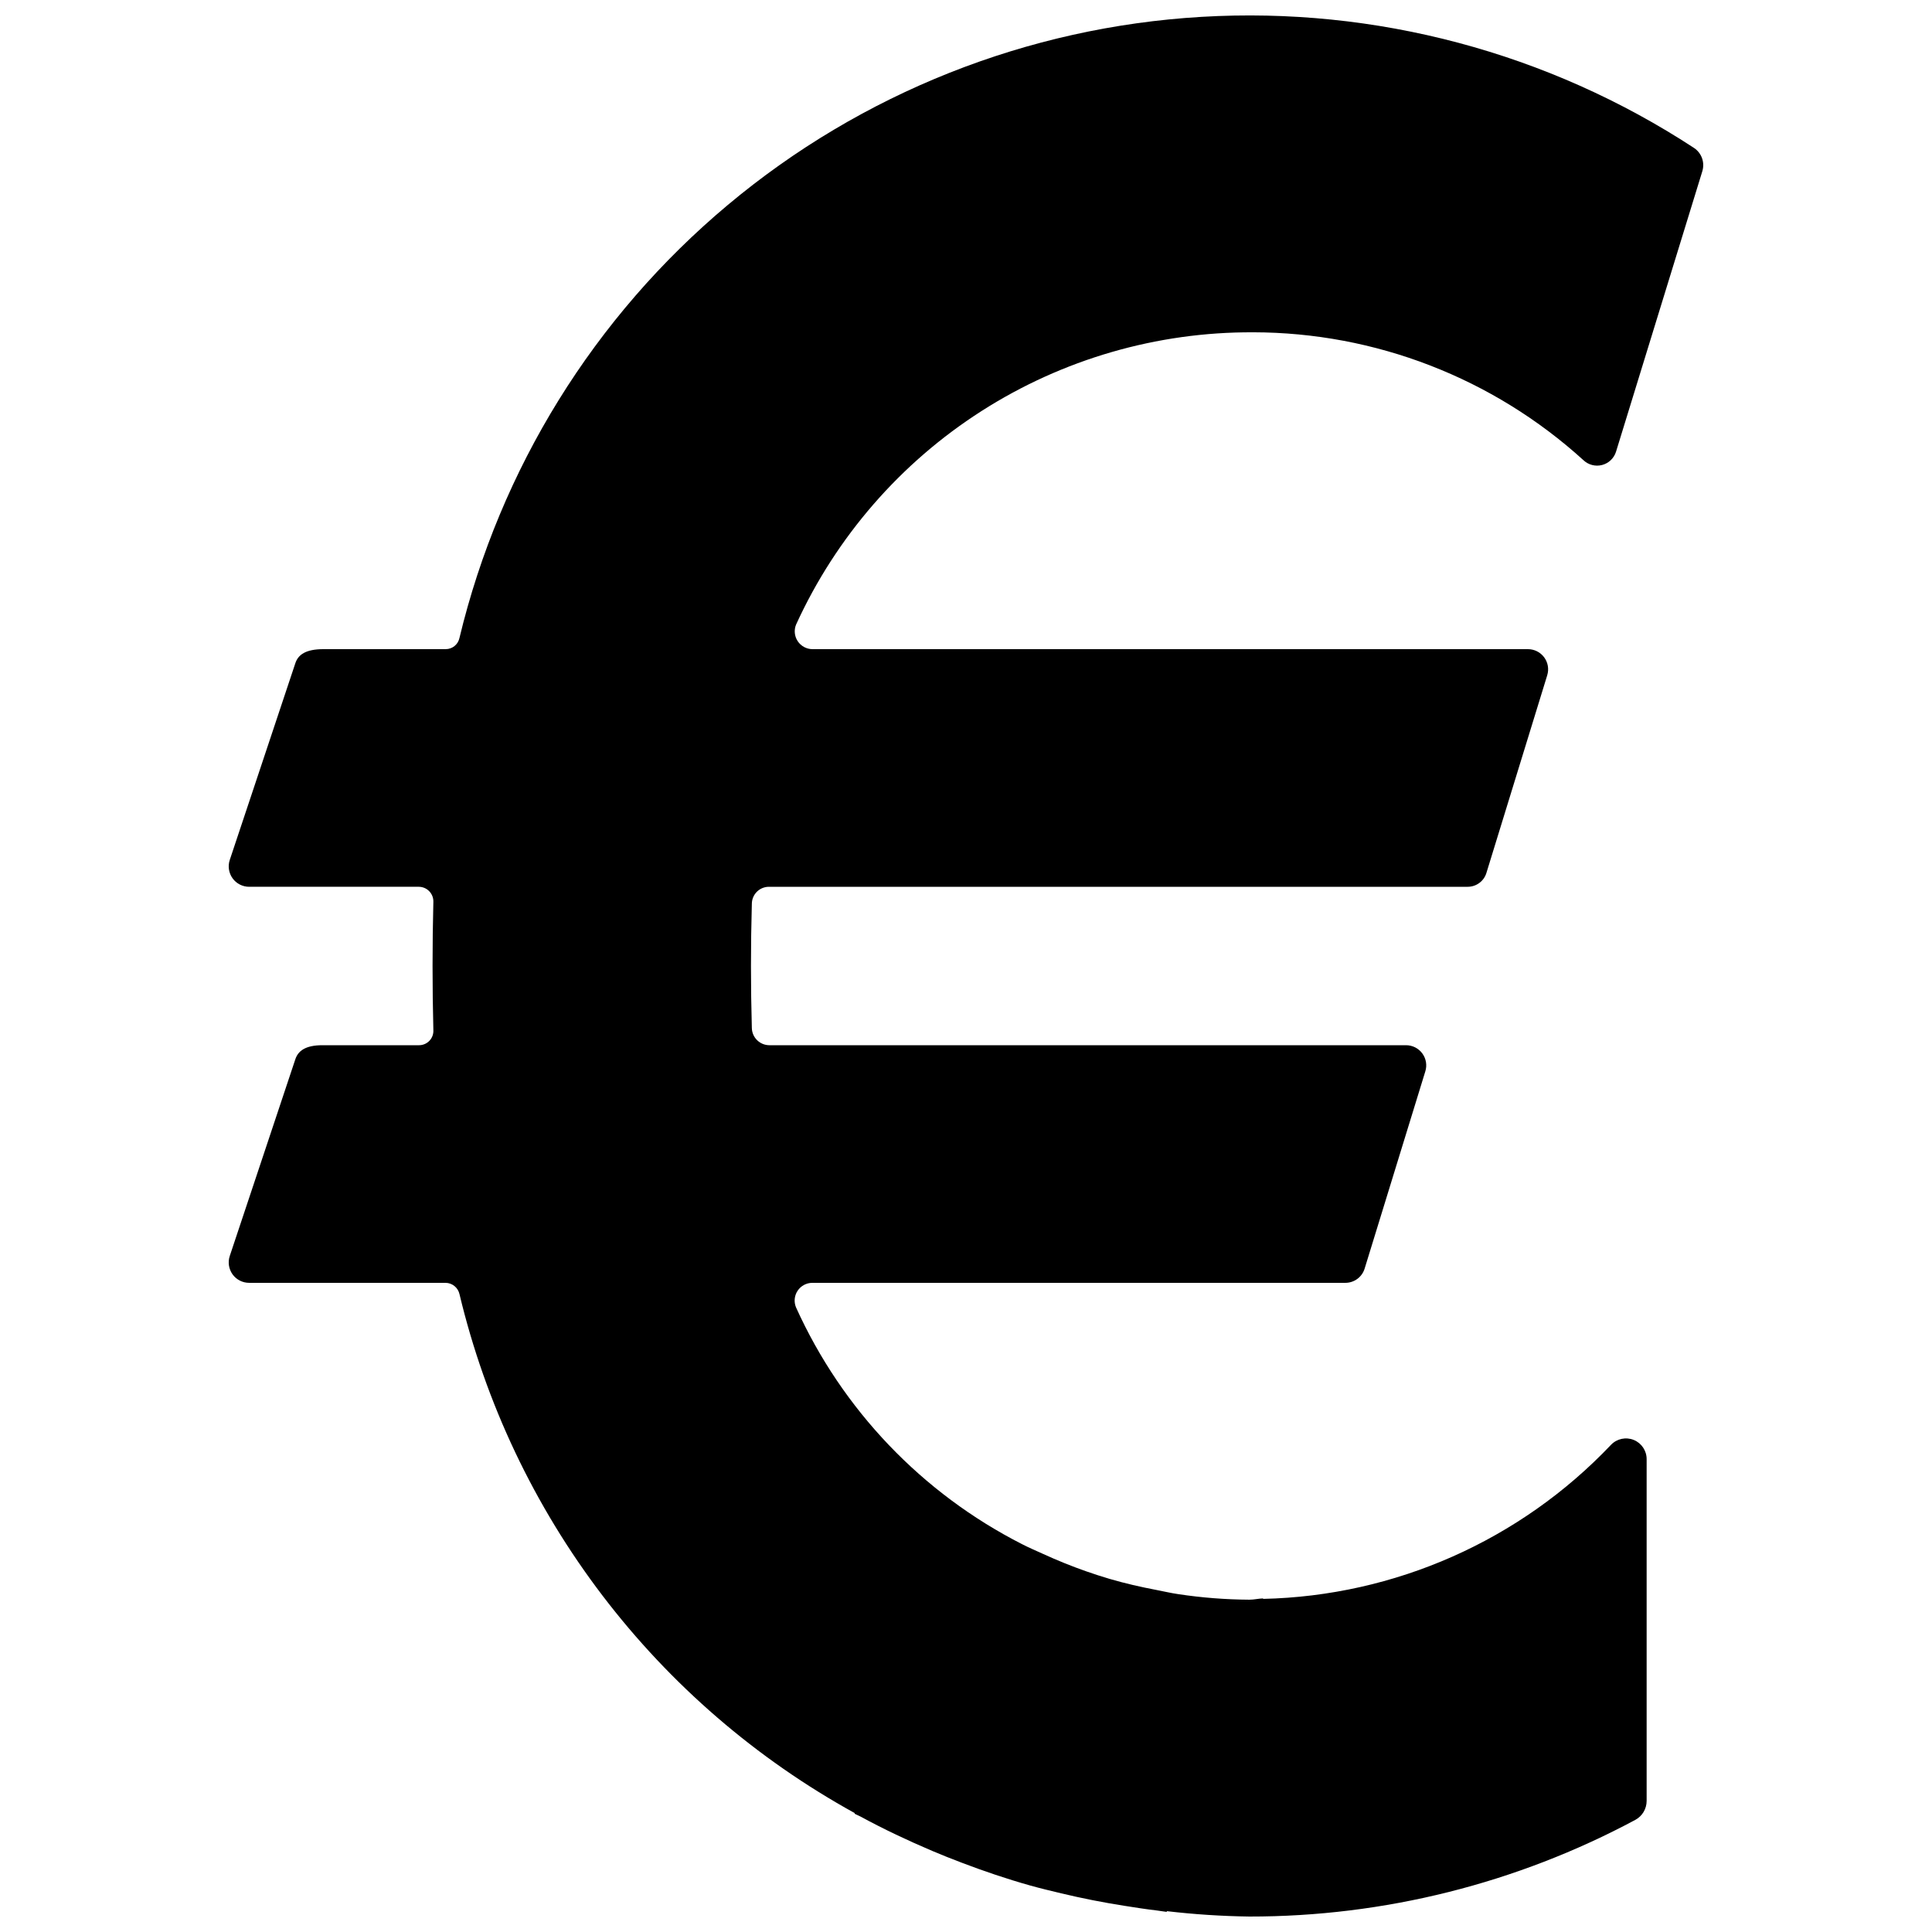 <?xml version="1.0" encoding="UTF-8"?>
<!-- Uploaded to: ICON Repo, www.iconrepo.com, Generator: ICON Repo Mixer Tools -->
<svg width="800px" height="800px" version="1.1" viewBox="144 144 512 512" xmlns="http://www.w3.org/2000/svg">
 <defs>
  <clipPath id="a">
   <path d="m204 148.09h392v503.81h-392z"/>
  </clipPath>
 </defs>
 <g clip-path="url(#a)">
  <path d="m476.09 232.06c32.363 0.039 63.559 12.113 87.516 33.875 1.316 1.262 3.191 1.75 4.953 1.297 1.766-0.457 3.168-1.793 3.707-3.535l22.867-74.316h-0.004c0.719-2.32-0.18-4.836-2.203-6.18-38.652-25.277-84.41-37.457-130.52-34.734-46.105 2.719-90.113 20.195-125.53 49.848-35.41 29.648-60.348 69.902-71.129 114.81-0.379 1.695-1.879 2.902-3.613 2.902l-32.414 0.004c-4.734 0-6.703 1.492-7.441 3.699l-17.387 52.16v-0.004c-0.551 1.648-0.273 3.461 0.742 4.875 1.02 1.41 2.652 2.246 4.391 2.246h44.941c1.047-0.004 2.055 0.422 2.785 1.172 0.73 0.754 1.125 1.77 1.094 2.82-0.285 11.328-0.285 22.664 0 34 0.055 1.035-0.316 2.051-1.031 2.805-0.711 0.754-1.703 1.184-2.742 1.188h-25.633c-4.469 0-6.43 1.492-7.164 3.699l-17.387 52.16 0.004-0.004c-0.551 1.648-0.273 3.461 0.742 4.875 1.02 1.41 2.652 2.246 4.391 2.242h52.02c1.785 0.004 3.332 1.246 3.723 2.992 6.922 28.957 19.816 56.148 37.859 79.836 18.039 23.688 40.828 43.344 66.906 57.711l-0.082 0.141c0.531 0.297 1.121 0.5 1.656 0.793 6.141 3.348 12.492 6.328 18.965 9.082 2.566 1.094 5.148 2.109 7.762 3.106 5.93 2.258 11.957 4.301 18.109 6.035 2.742 0.773 5.512 1.426 8.293 2.094 5.551 1.328 11.176 2.438 16.871 3.324 2.852 0.445 5.684 0.902 8.566 1.23 0.844 0.098 1.664 0.273 2.512 0.359l0.059-0.195 0.004 0.008c7.254 0.848 14.547 1.324 21.852 1.422 35.688 0.031 70.832-8.773 102.29-25.625 1.844-1.004 2.988-2.934 2.984-5.031v-90.52c0.02-2.25-1.336-4.285-3.418-5.129-2.086-0.844-4.473-0.332-6.027 1.297-24.07 25.355-57.266 40.055-92.219 40.828l0.039-0.125c-1.238 0.031-2.402 0.336-3.652 0.336-6.309-0.035-12.605-0.527-18.84-1.469-1.949-0.281-3.84-0.734-5.766-1.102-4.211-0.801-8.375-1.75-12.445-2.945-2.098-0.617-4.168-1.297-6.223-2.012-3.894-1.359-7.699-2.914-11.422-4.613-1.84-0.84-3.707-1.629-5.5-2.551-26.547-13.504-47.699-35.652-59.961-62.797-0.594-1.445-0.43-3.094 0.438-4.394 0.871-1.297 2.328-2.082 3.894-2.086h141.26c2.348 0 4.418-1.527 5.106-3.769l16.09-52.293c0.5-1.621 0.199-3.379-0.809-4.742-1.008-1.363-2.602-2.168-4.297-2.168h-168.73c-2.512-0.008-4.566-2-4.648-4.512-0.309-10.996-0.309-21.988 0-32.969v0.004c0.012-2.481 2.016-4.492 4.496-4.508h185.23c2.312-0.008 4.344-1.547 4.973-3.773l16.09-52.293h-0.004c0.5-1.617 0.199-3.379-0.809-4.742-1.004-1.363-2.602-2.168-4.297-2.168h-189.61c-1.57-0.008-3.035-0.793-3.906-2.102-0.871-1.305-1.039-2.957-0.441-4.41 10.59-23.199 27.652-42.848 49.137-56.586 21.484-13.738 46.477-20.988 71.98-20.871z"/>
 </g>
</svg>